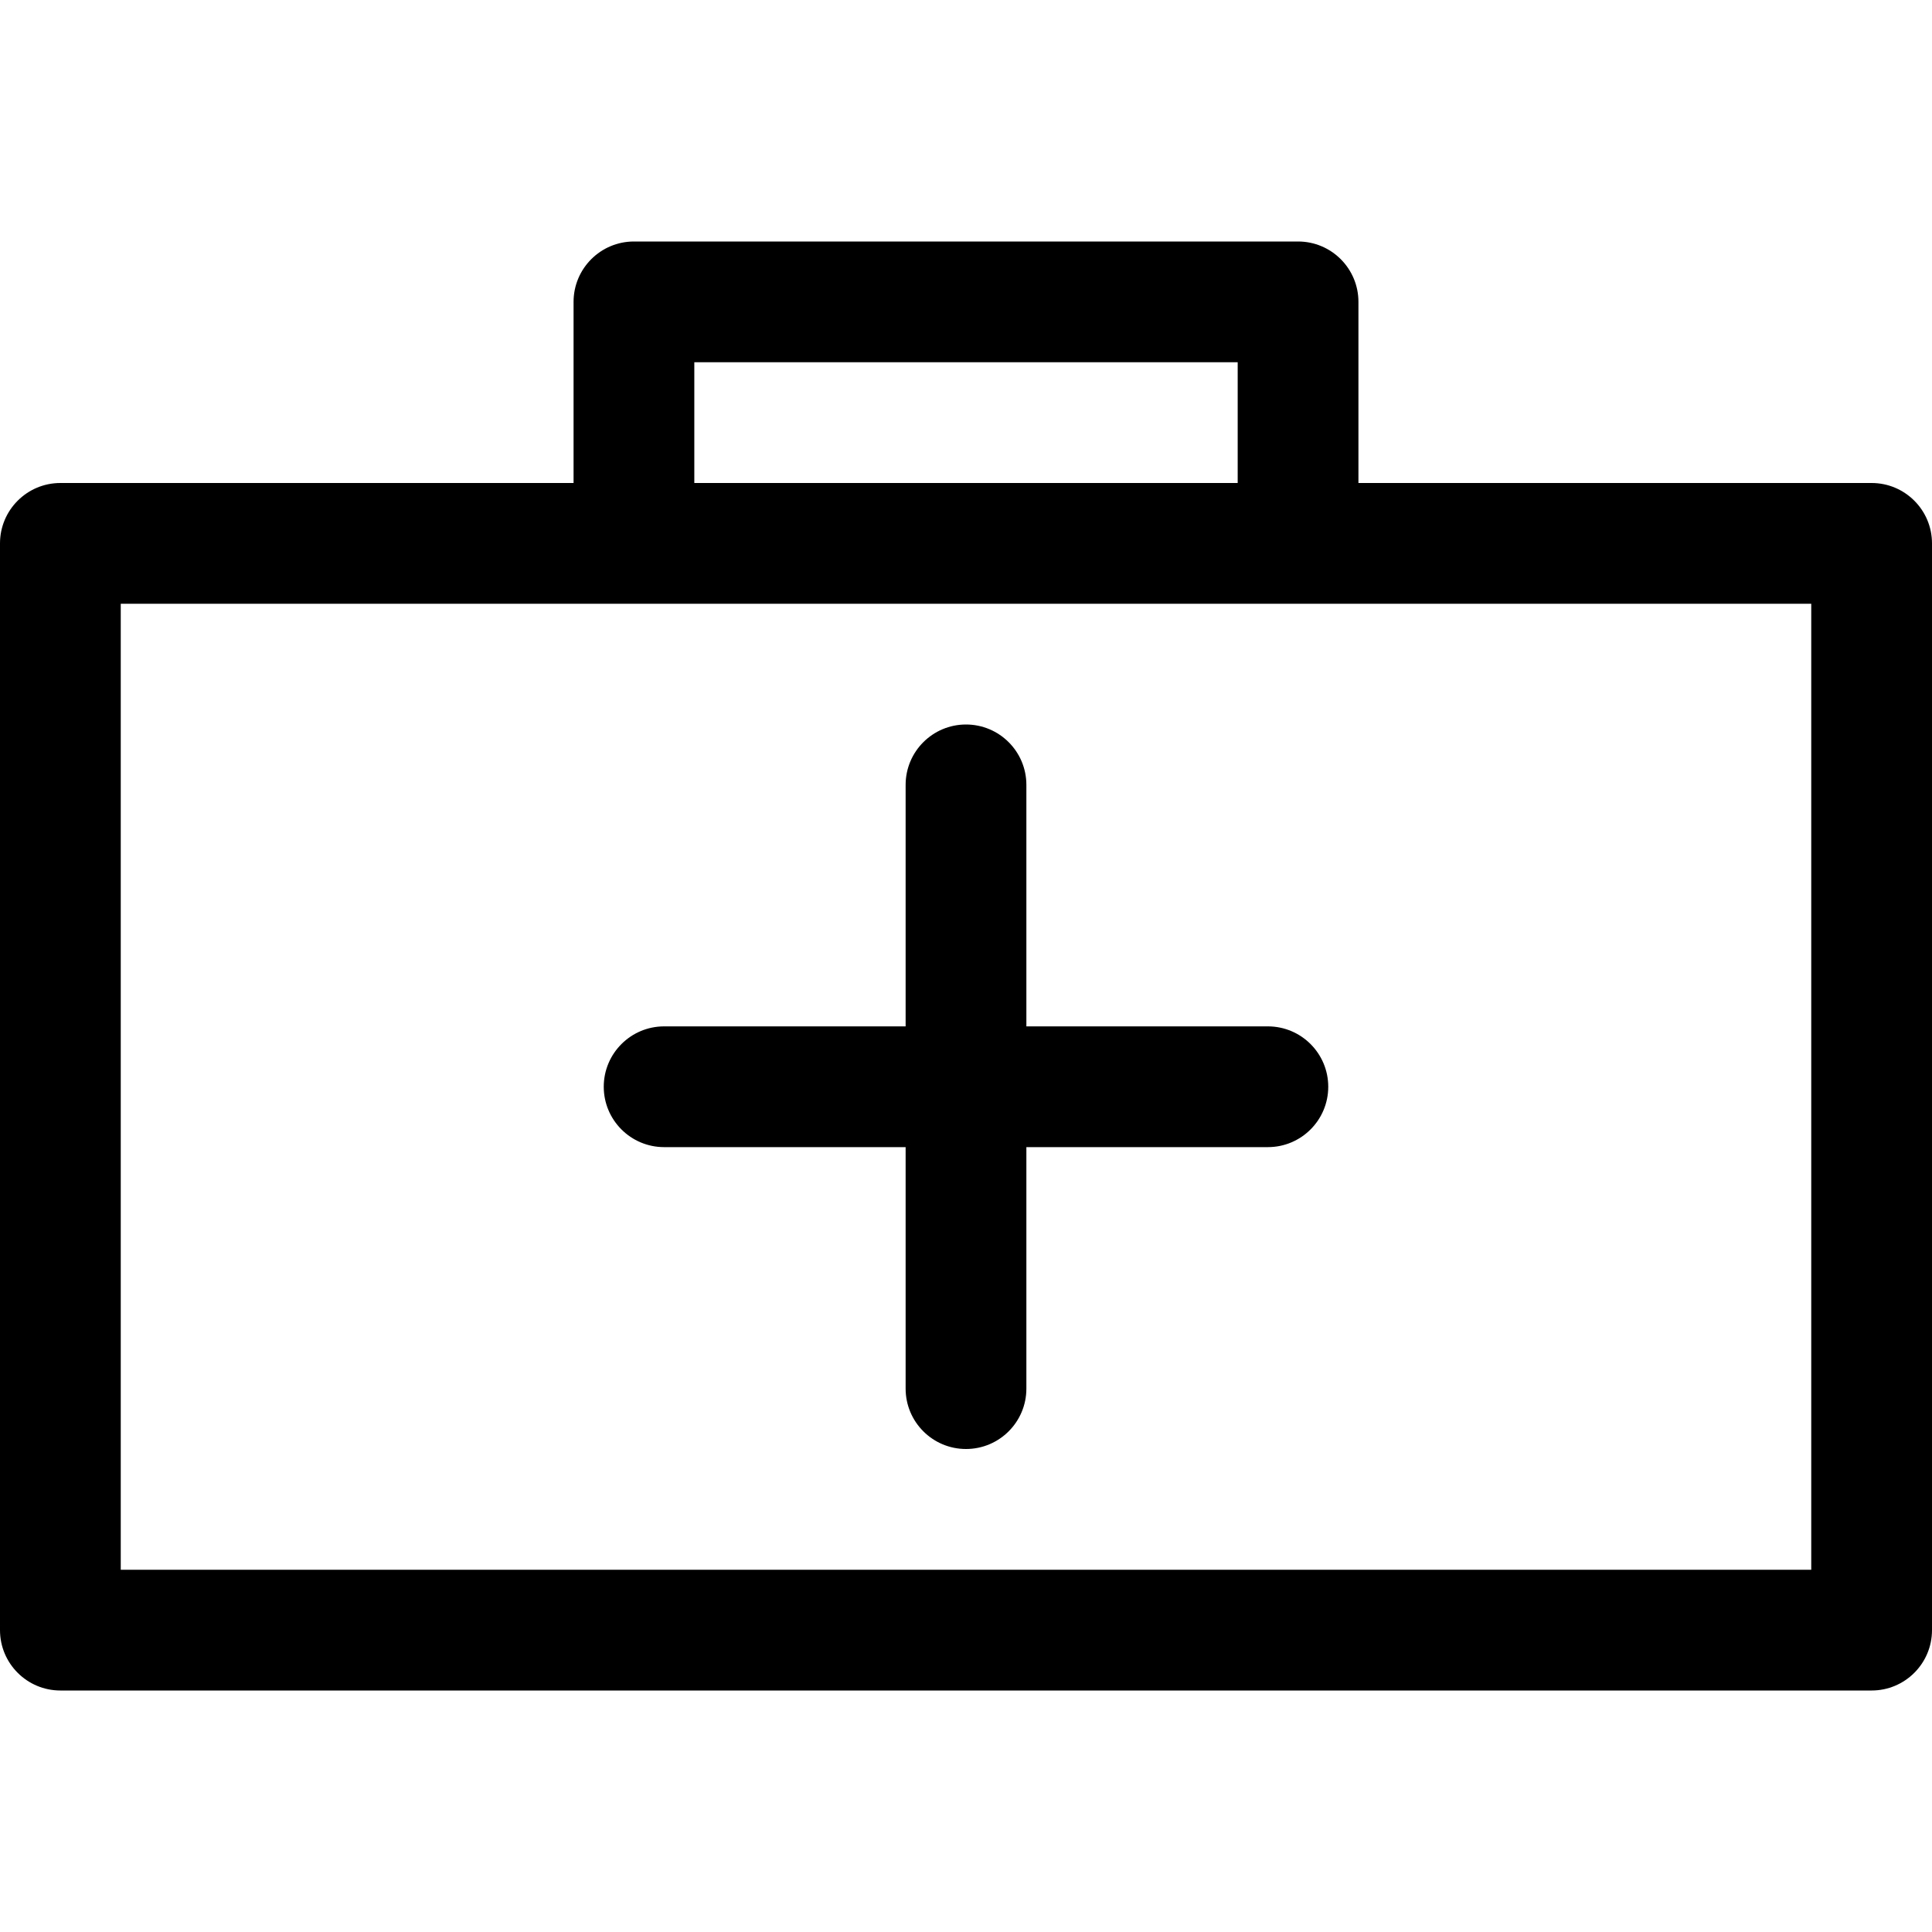 <?xml version="1.0" encoding="utf-8"?>
<!-- Скачано с сайта svg4.ru / Downloaded from svg4.ru -->
<!DOCTYPE svg PUBLIC "-//W3C//DTD SVG 1.1//EN" "http://www.w3.org/Graphics/SVG/1.1/DTD/svg11.dtd">
<svg fill="#000000" version="1.1" id="Ebene_1" xmlns="http://www.w3.org/2000/svg" xmlns:xlink="http://www.w3.org/1999/xlink" 
	 width="800px" height="800px" viewBox="0 0 64 64" enable-background="new 0 0 64 64" xml:space="preserve">
<g>
	<path d="M62,16H45v-6c0-1.104-0.896-2-2-2H21c-1.104,0-2,0.896-2,2v6H2c-1.104,0-2,0.896-2,2v36c0,1.104,0.896,2,2,2h60
		c1.104,0,2-0.896,2-2V18C64,16.896,63.104,16,62,16z M23,12h18v4H23V12z M60,52H4V20h56V52z"/>
	<path d="M34,34v-8c0-1.104-0.896-2-2-2s-2,0.896-2,2v8h-8c-1.104,0-2,0.896-2,2s0.896,2,2,2h8v8c0,1.104,0.896,2,2,2s2-0.896,2-2
		v-8h8c1.104,0,2-0.896,2-2s-0.896-2-2-2H34z"/>
</g>
</svg>